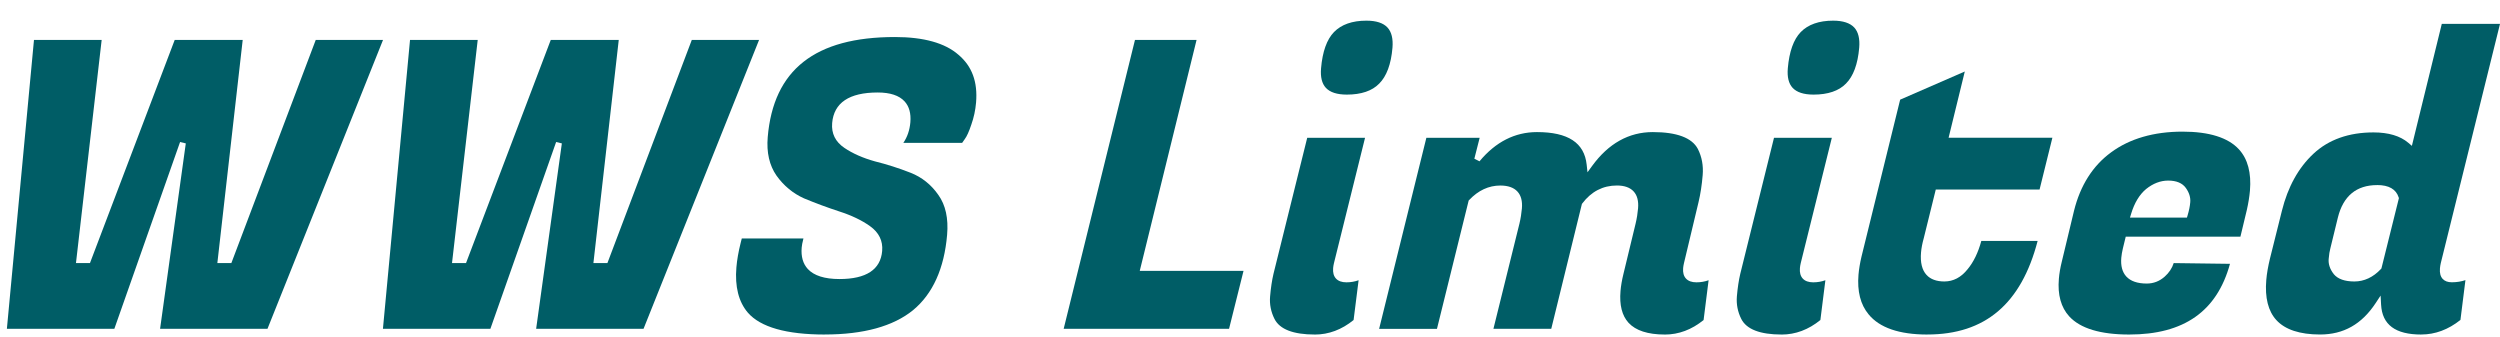 <svg width="363" height="49" viewBox="0 0 363 49" fill="none" xmlns="http://www.w3.org/2000/svg">
<path d="M351.563 48.574C347.797 48.574 345.888 47.151 345.733 44.223L345.664 42.916L344.946 44.008C342.926 47.078 340.286 48.57 336.876 48.57C333.94 48.57 331.803 47.865 330.53 46.48C329.339 45.182 328.845 43.221 329.064 40.654C329.142 39.73 329.322 38.69 329.593 37.568L331.33 30.615C332.19 27.146 333.733 24.355 335.913 22.322C338.115 20.267 341.047 19.226 344.628 19.226C346.804 19.226 348.502 19.733 349.676 20.727L350.205 21.178L354.547 3.469H363L354.405 38.191C354.345 38.453 354.302 38.711 354.28 38.973C354.225 39.636 354.358 40.147 354.676 40.495C354.977 40.822 355.42 40.986 355.996 40.986C356.727 40.986 357.393 40.878 357.982 40.672L357.256 46.454C355.502 47.856 353.588 48.57 351.568 48.57L351.563 48.574ZM345.161 26.875C342.147 26.875 340.23 28.466 339.456 31.6L338.368 36.058C338.261 36.428 338.179 36.944 338.123 37.611C338.059 38.354 338.312 39.094 338.871 39.812C339.46 40.517 340.462 40.87 341.864 40.87C343.265 40.87 344.585 40.263 345.703 39.068L345.78 38.986L348.321 28.771L348.283 28.655C347.904 27.468 346.855 26.87 345.161 26.87V26.875Z" fill="#005D66"/>
<path d="M309.15 48.574C304.984 48.574 302.061 47.689 300.453 45.939C299.257 44.636 298.75 42.8 298.948 40.478C299.012 39.709 299.154 38.87 299.374 37.989L301.145 30.616C302.056 26.931 303.866 24.072 306.528 22.124C309.236 20.129 312.728 19.114 316.911 19.114C320.772 19.114 323.528 19.979 325.093 21.686C326.374 23.079 326.911 25.099 326.692 27.688C326.619 28.53 326.469 29.472 326.241 30.482L325.308 34.369H308.656L308.243 36.063C308.127 36.557 308.046 37.017 308.011 37.434C307.912 38.6 308.157 39.515 308.738 40.147C309.361 40.827 310.359 41.171 311.709 41.171C312.685 41.171 313.562 40.835 314.31 40.169C314.95 39.601 315.389 38.939 315.621 38.2L323.794 38.307C321.898 45.212 317.104 48.574 309.155 48.574H309.15ZM314.817 26.221C313.704 26.221 312.624 26.634 311.614 27.447C310.647 28.255 309.916 29.463 309.439 31.046L309.271 31.6H317.543L317.633 31.295C317.844 30.594 317.977 29.945 318.025 29.364C318.085 28.668 317.87 27.971 317.388 27.296C316.881 26.583 316.017 26.221 314.821 26.221H314.817Z" fill="#005D66"/>
<path d="M279.84 48.574C275.773 48.574 272.905 47.585 271.319 45.642C270.141 44.227 269.651 42.292 269.853 39.885C269.922 39.077 270.068 38.2 270.287 37.271L275.902 14.471L285.288 10.382L282.936 20H298.006L296.144 27.524H281.074L279.333 34.571C279.118 35.336 278.985 36.045 278.933 36.66C278.809 38.114 279.079 39.21 279.733 39.919C280.313 40.551 281.182 40.869 282.321 40.869C283.62 40.869 284.75 40.276 285.688 39.102C286.556 38.062 287.231 36.673 287.687 34.983H295.864C293.483 44.124 288.237 48.57 279.845 48.57L279.84 48.574Z" fill="#005D66"/>
<path d="M258.682 48.574C255.561 48.574 253.592 47.813 252.835 46.313C252.315 45.281 252.1 44.176 252.195 43.036C252.302 41.798 252.465 40.697 252.685 39.769L257.586 20.004H265.983L261.468 38.2C261.408 38.462 261.365 38.703 261.348 38.922C261.292 39.575 261.43 40.087 261.761 40.448C262.096 40.809 262.604 40.994 263.279 40.994C263.902 40.994 264.491 40.891 265.046 40.689L264.319 46.467C262.599 47.869 260.703 48.578 258.687 48.578L258.682 48.574ZM263.33 13.736C261.911 13.736 260.888 13.405 260.282 12.747C259.714 12.128 259.482 11.178 259.59 9.922C259.796 7.497 260.428 5.726 261.468 4.655C262.535 3.559 264.117 3 266.172 3C267.599 3 268.631 3.34 269.242 4.002C269.827 4.638 270.067 5.627 269.956 6.934C269.753 9.316 269.104 11.066 268.034 12.136C267.002 13.198 265.42 13.736 263.33 13.736Z" fill="#005D66"/>
<path d="M241.717 48.574C239.271 48.574 237.504 47.998 236.463 46.867C235.517 45.835 235.126 44.287 235.298 42.262C235.363 41.497 235.504 40.659 235.724 39.773L237.491 32.46C237.667 31.729 237.783 30.989 237.848 30.254C237.938 29.188 237.723 28.358 237.203 27.795C236.678 27.223 235.861 26.935 234.769 26.935C232.744 26.935 231.05 27.812 229.743 29.545L229.692 29.613L225.242 47.744H216.845L220.624 32.464C220.8 31.729 220.916 30.989 220.981 30.258C221.071 29.201 220.852 28.375 220.332 27.812C219.799 27.232 218.964 26.939 217.847 26.939C216.166 26.939 214.644 27.644 213.328 29.037L213.251 29.119L208.646 47.748H200.249L207.107 20.013H214.846L214.076 23.044L214.824 23.422C217.159 20.606 219.966 19.179 223.165 19.179C227.679 19.179 230.044 20.727 230.384 23.908L230.504 25.017L231.162 24.114C233.54 20.838 236.506 19.179 239.984 19.179C243.463 19.179 245.673 20 246.528 21.625C247.109 22.769 247.345 24.054 247.229 25.43C247.109 26.866 246.907 28.186 246.627 29.351L244.512 38.208C244.452 38.466 244.409 38.707 244.391 38.926C244.335 39.58 244.473 40.091 244.804 40.448C245.139 40.809 245.647 40.994 246.322 40.994C246.945 40.994 247.534 40.891 248.089 40.689L247.362 46.467C245.643 47.869 243.746 48.578 241.73 48.578L241.717 48.574Z" fill="#005D66"/>
<path d="M190.906 48.574C187.784 48.574 185.815 47.813 185.058 46.313C184.538 45.281 184.319 44.176 184.418 43.036C184.525 41.798 184.689 40.697 184.908 39.769L189.809 20.004H198.206L193.692 38.2C193.631 38.462 193.588 38.703 193.571 38.922C193.515 39.575 193.653 40.087 193.984 40.448C194.319 40.809 194.827 40.994 195.502 40.994C196.125 40.994 196.714 40.891 197.269 40.689L196.542 46.467C194.822 47.869 192.926 48.578 190.91 48.578L190.906 48.574ZM195.557 13.736C194.139 13.736 193.115 13.405 192.509 12.747C191.942 12.128 191.71 11.178 191.817 9.922C192.023 7.497 192.655 5.726 193.696 4.655C194.762 3.559 196.344 3 198.399 3C199.827 3 200.859 3.335 201.469 4.002C202.054 4.638 202.295 5.627 202.187 6.934C201.985 9.316 201.336 11.066 200.265 12.136C199.234 13.198 197.651 13.736 195.562 13.736H195.557Z" fill="#005D66"/>
<path d="M154.446 47.74L164.799 5.795H173.742L165.492 39.326H180.561L178.459 47.74H154.446Z" fill="#005D66"/>
<path d="M119.772 48.574C114.178 48.574 110.412 47.503 108.584 45.392C107.247 43.827 106.688 41.613 106.925 38.814C107.015 37.735 107.226 36.535 107.548 35.254L107.707 34.626H116.659L116.616 34.811C116.508 35.215 116.435 35.602 116.405 35.946C116.293 37.249 116.594 38.294 117.291 39.055C118.181 40.022 119.729 40.517 121.891 40.517C125.778 40.517 127.863 39.145 128.091 36.437C128.216 34.975 127.622 33.762 126.328 32.838C125.129 31.982 123.624 31.264 121.853 30.697C120.171 30.146 118.456 29.514 116.749 28.805C115.154 28.091 113.804 26.978 112.751 25.503C111.714 24.015 111.284 22.128 111.474 19.905C112.303 10.128 118.348 5.377 129.948 5.377C134.115 5.377 137.214 6.242 139.158 7.944C141.14 9.612 141.978 11.887 141.725 14.896C141.63 16.001 141.398 17.085 141.028 18.117C140.697 19.105 140.383 19.806 140.082 20.202L139.704 20.744H131.165C131.746 19.896 132.085 18.899 132.184 17.76C132.292 16.466 132.012 15.442 131.341 14.716C130.559 13.864 129.248 13.43 127.442 13.43C123.301 13.43 121.079 14.922 120.829 17.867C120.7 19.376 121.298 20.589 122.601 21.47C123.804 22.287 125.296 22.945 127.042 23.431C128.775 23.861 130.507 24.415 132.21 25.082C133.848 25.722 135.211 26.81 136.256 28.315C137.3 29.772 137.726 31.716 137.52 34.098C137.103 38.986 135.439 42.671 132.571 45.04C129.695 47.379 125.382 48.569 119.759 48.569L119.772 48.574Z" fill="#005D66"/>
<path d="M77.848 47.74L81.58 20.821L80.75 20.619L71.205 47.74H55.602L59.536 5.795H69.365L65.633 38.195H67.667L79.972 5.795H89.843L86.163 38.195H88.197L100.45 5.795H110.218L93.442 47.74H77.848Z" fill="#005D66"/>
<path d="M23.245 47.74L26.977 20.821L26.147 20.619L16.603 47.74H1L4.934 5.795H14.762L11.031 38.195H13.064L25.369 5.795H35.241L31.56 38.195H33.594L45.847 5.795H55.616L38.839 47.74H23.245Z" fill="#005D66"/>
</svg>
